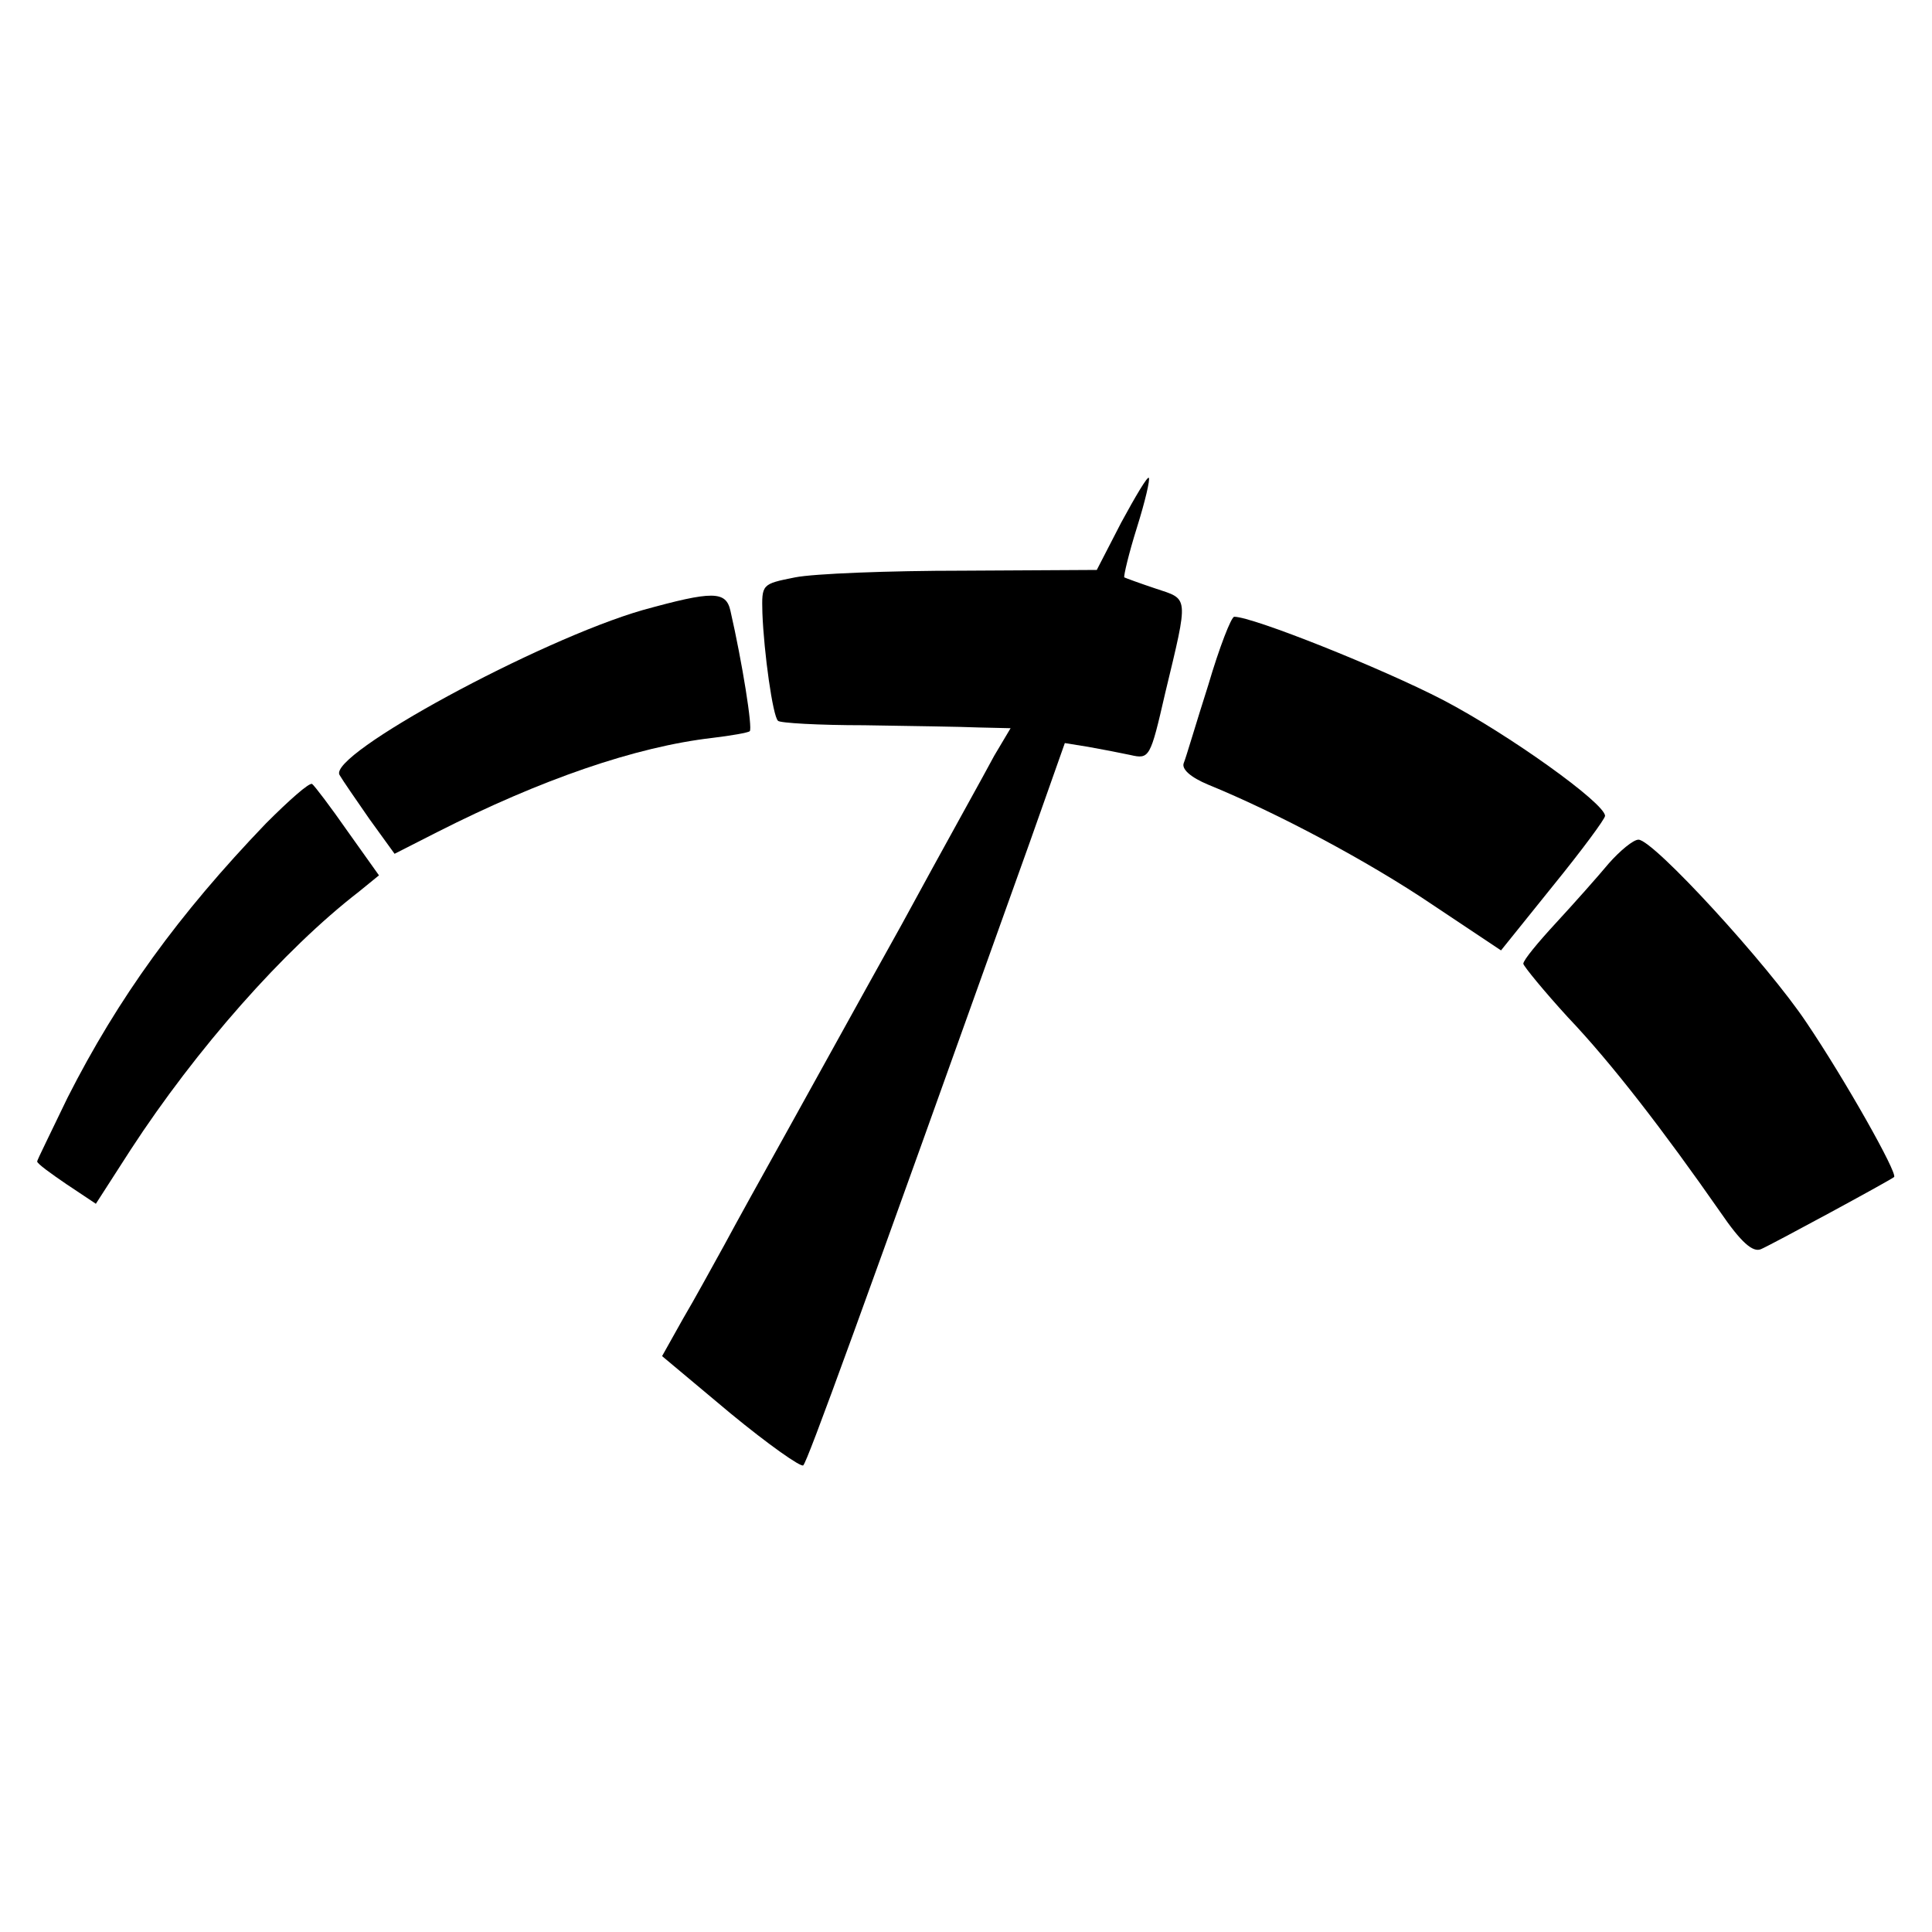 <?xml version="1.0" standalone="no"?>
<!DOCTYPE svg PUBLIC "-//W3C//DTD SVG 20010904//EN"
 "http://www.w3.org/TR/2001/REC-SVG-20010904/DTD/svg10.dtd">
<svg version="1.0" xmlns="http://www.w3.org/2000/svg"
 width="260pt" height="260pt" viewBox="0 0 260 260"
 preserveAspectRatio="xMidYMid meet">
<g transform="translate(0,260) scale(0.1,-0.1)"
fill="#000000" stroke="none">
<path d="M1509 1897 l-33 -64 -180 -1 c-100 0 -201 -4 -226 -9 -45 -9 -45 -9
-44 -48 2 -53 14 -139 21 -145 2 -3 55 -6 116 -6 62 -1 131 -2 154 -3 l43 -1
-22 -37 c-11 -21 -68 -123 -125 -228 -58 -104 -129 -233 -158 -285 -29 -52
-65 -117 -80 -145 -15 -27 -40 -73 -56 -100 l-28 -50 92 -77 c51 -42 95 -73
98 -70 6 6 74 193 305 839 l47 133 31 -5 c17 -3 43 -8 57 -11 26 -6 27 -4 47
83 32 133 32 126 -13 141 -21 7 -40 14 -42 15 -1 2 6 32 17 67 11 35 18 65 16
67 -2 2 -18 -25 -37 -60z"/>
<path d="M865 1779 c-139 -40 -425 -195 -408 -222 4 -7 22 -33 40 -59 l34 -47
57 29 c140 71 267 115 371 127 25 3 48 7 50 9 4 4 -10 92 -26 162 -6 27 -24
27 -118 1z"/>
<path d="M1626 1678 c-16 -50 -30 -98 -33 -105 -3 -8 9 -19 33 -29 93 -38 215
-103 301 -161 l93 -62 70 87 c39 48 70 90 70 94 0 17 -130 110 -218 156 -83
43 -256 112 -281 112 -4 0 -20 -41 -35 -92z"/>
<path d="M358 1492 c-118 -123 -199 -235 -267 -369 -22 -46 -41 -84 -41 -86 0
-3 18 -16 40 -31 l39 -26 47 73 c88 135 206 269 307 347 l27 22 -42 59 c-23
33 -45 62 -48 64 -4 2 -31 -22 -62 -53z"/>
<path d="M2165 1438 c-15 -18 -47 -54 -71 -80 -24 -26 -44 -50 -44 -55 1 -4
28 -37 60 -72 59 -62 129 -153 205 -262 28 -41 44 -55 55 -50 14 6 171 91 179
97 5 5 -66 131 -118 208 -52 78 -206 246 -226 246 -7 0 -25 -15 -40 -32z"/>
</g>
</svg>
